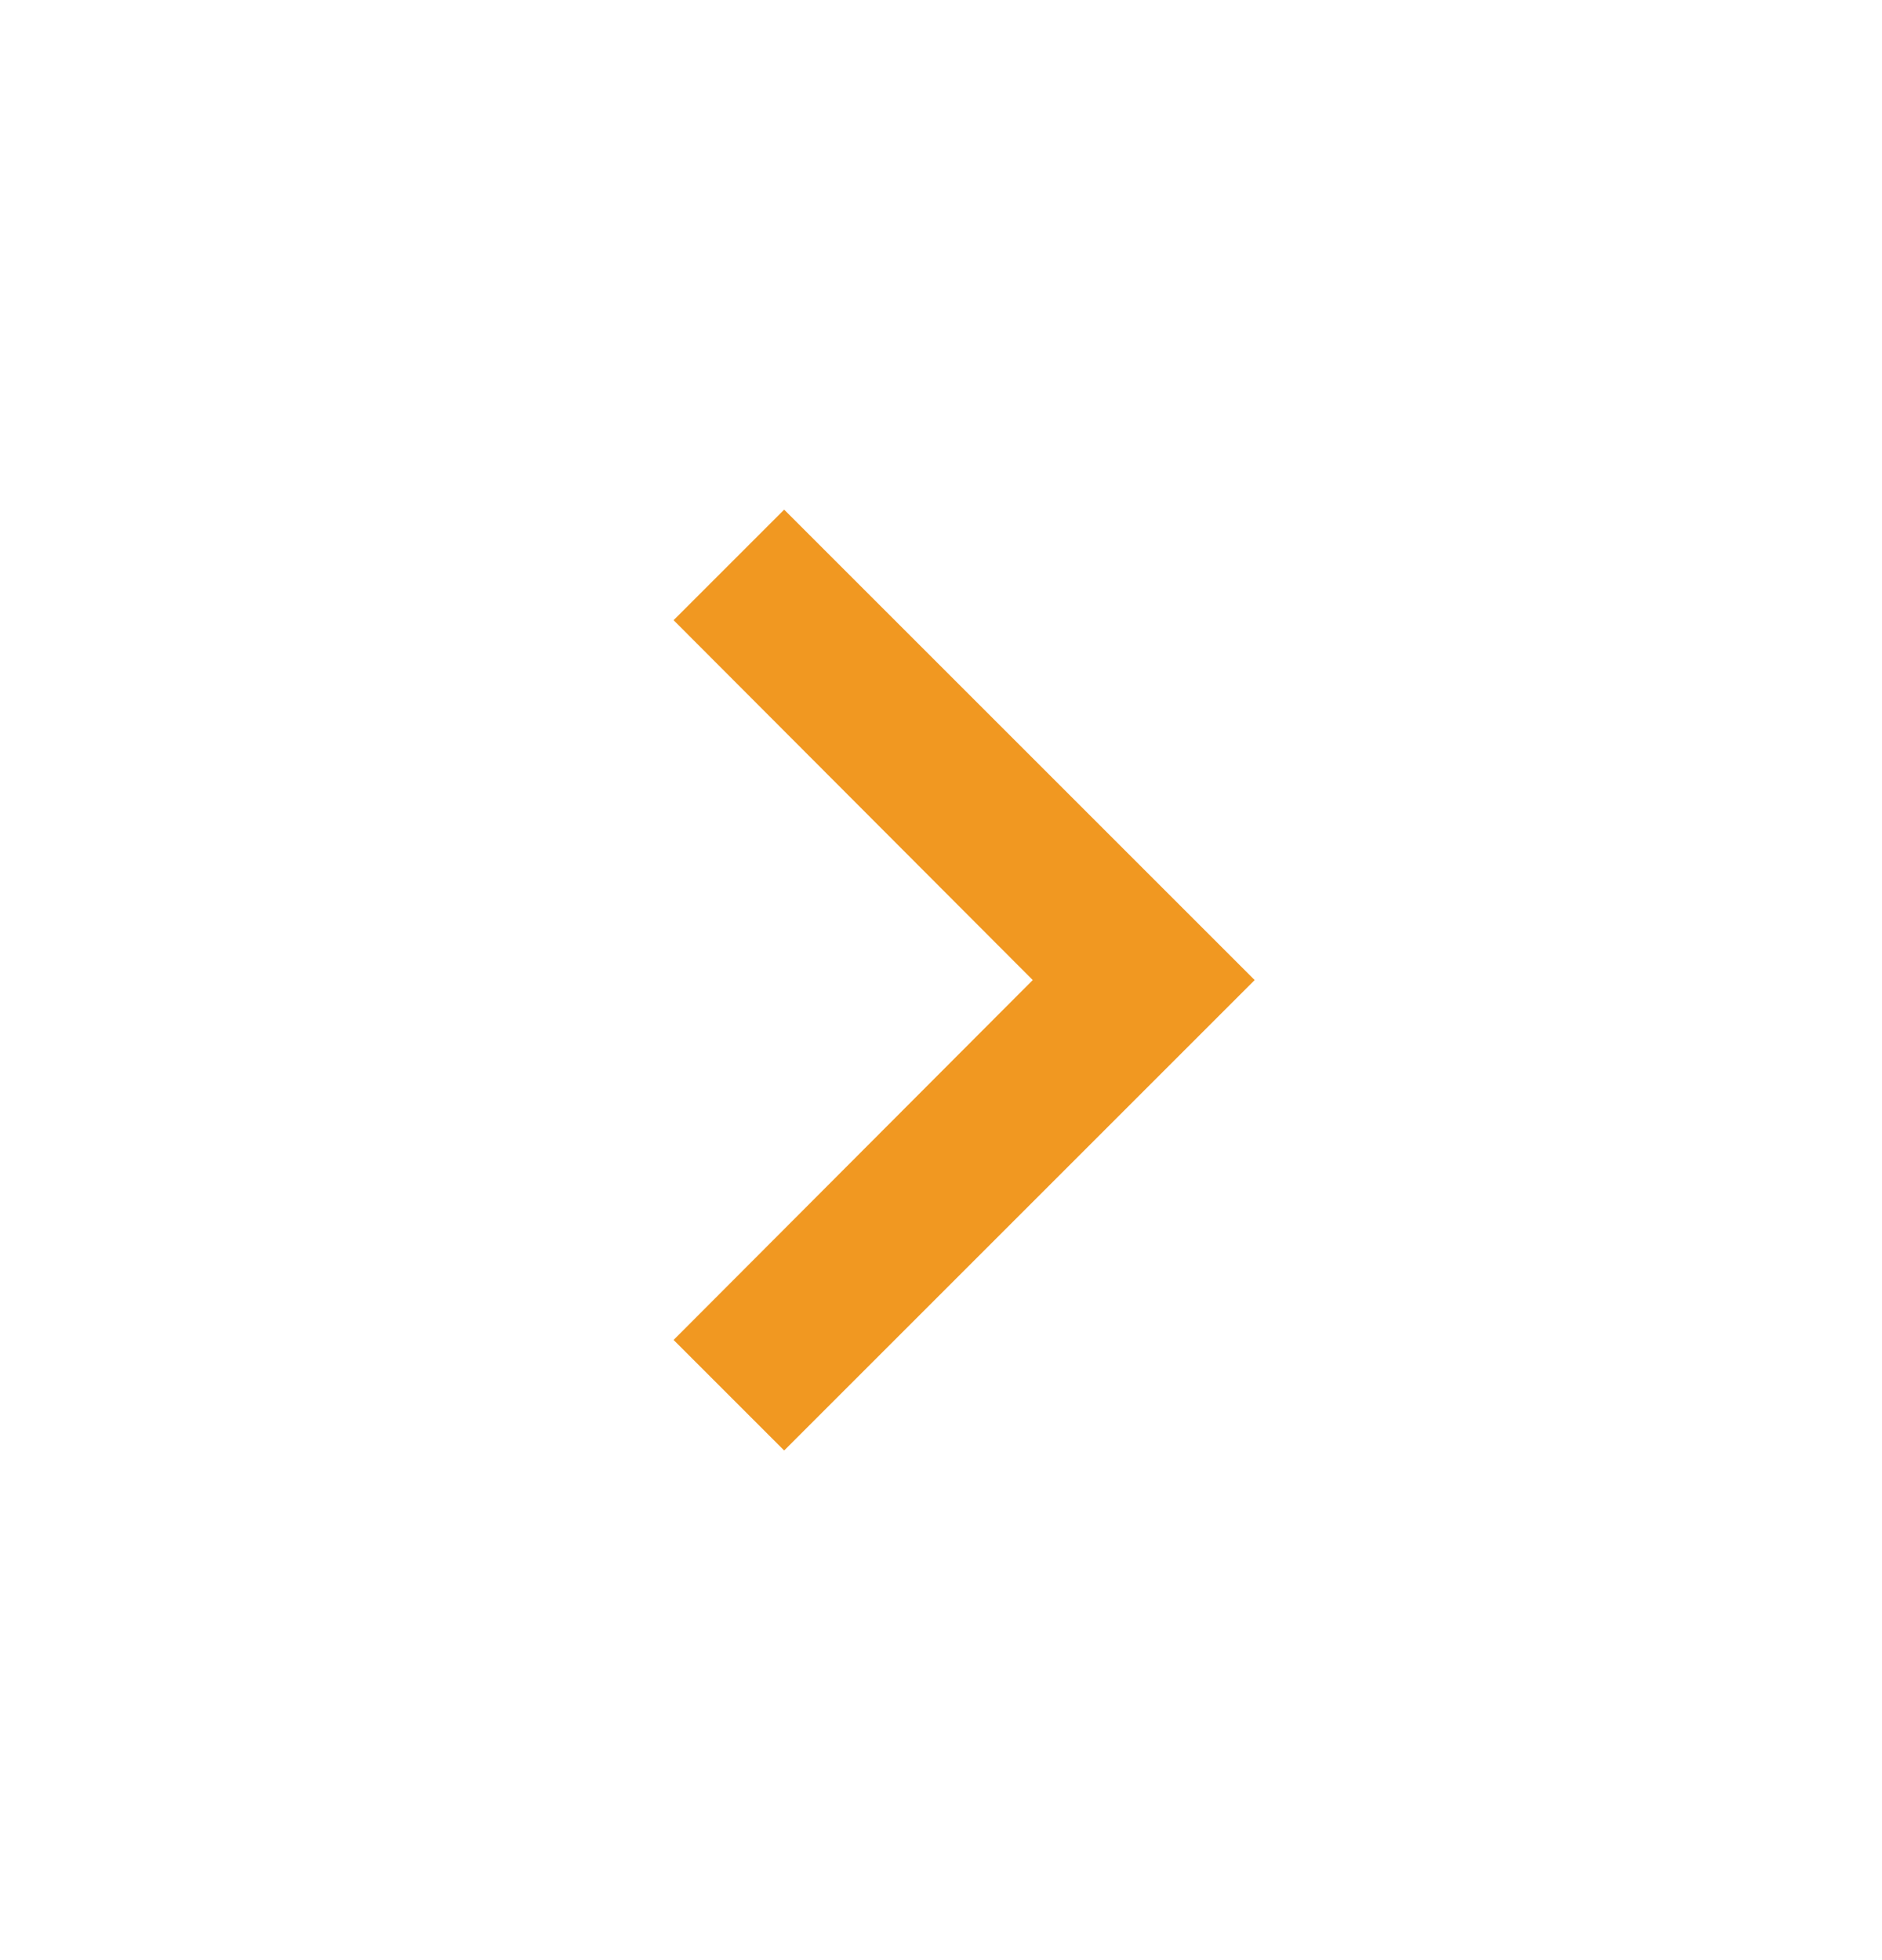 <svg width="24" height="25" fill="none" xmlns="http://www.w3.org/2000/svg"><g clip-path="url(#clip0_373_57)"><path d="M8.59 17.09l4.58-4.59-4.58-4.59L10 6.5l6 6-6 6-1.41-1.41z" fill="#F19821"/></g><defs><clipPath id="clip0_373_57"><path fill="#fff" transform="translate(0 .5)" d="M0 0h24v24H0z"/></clipPath></defs></svg>